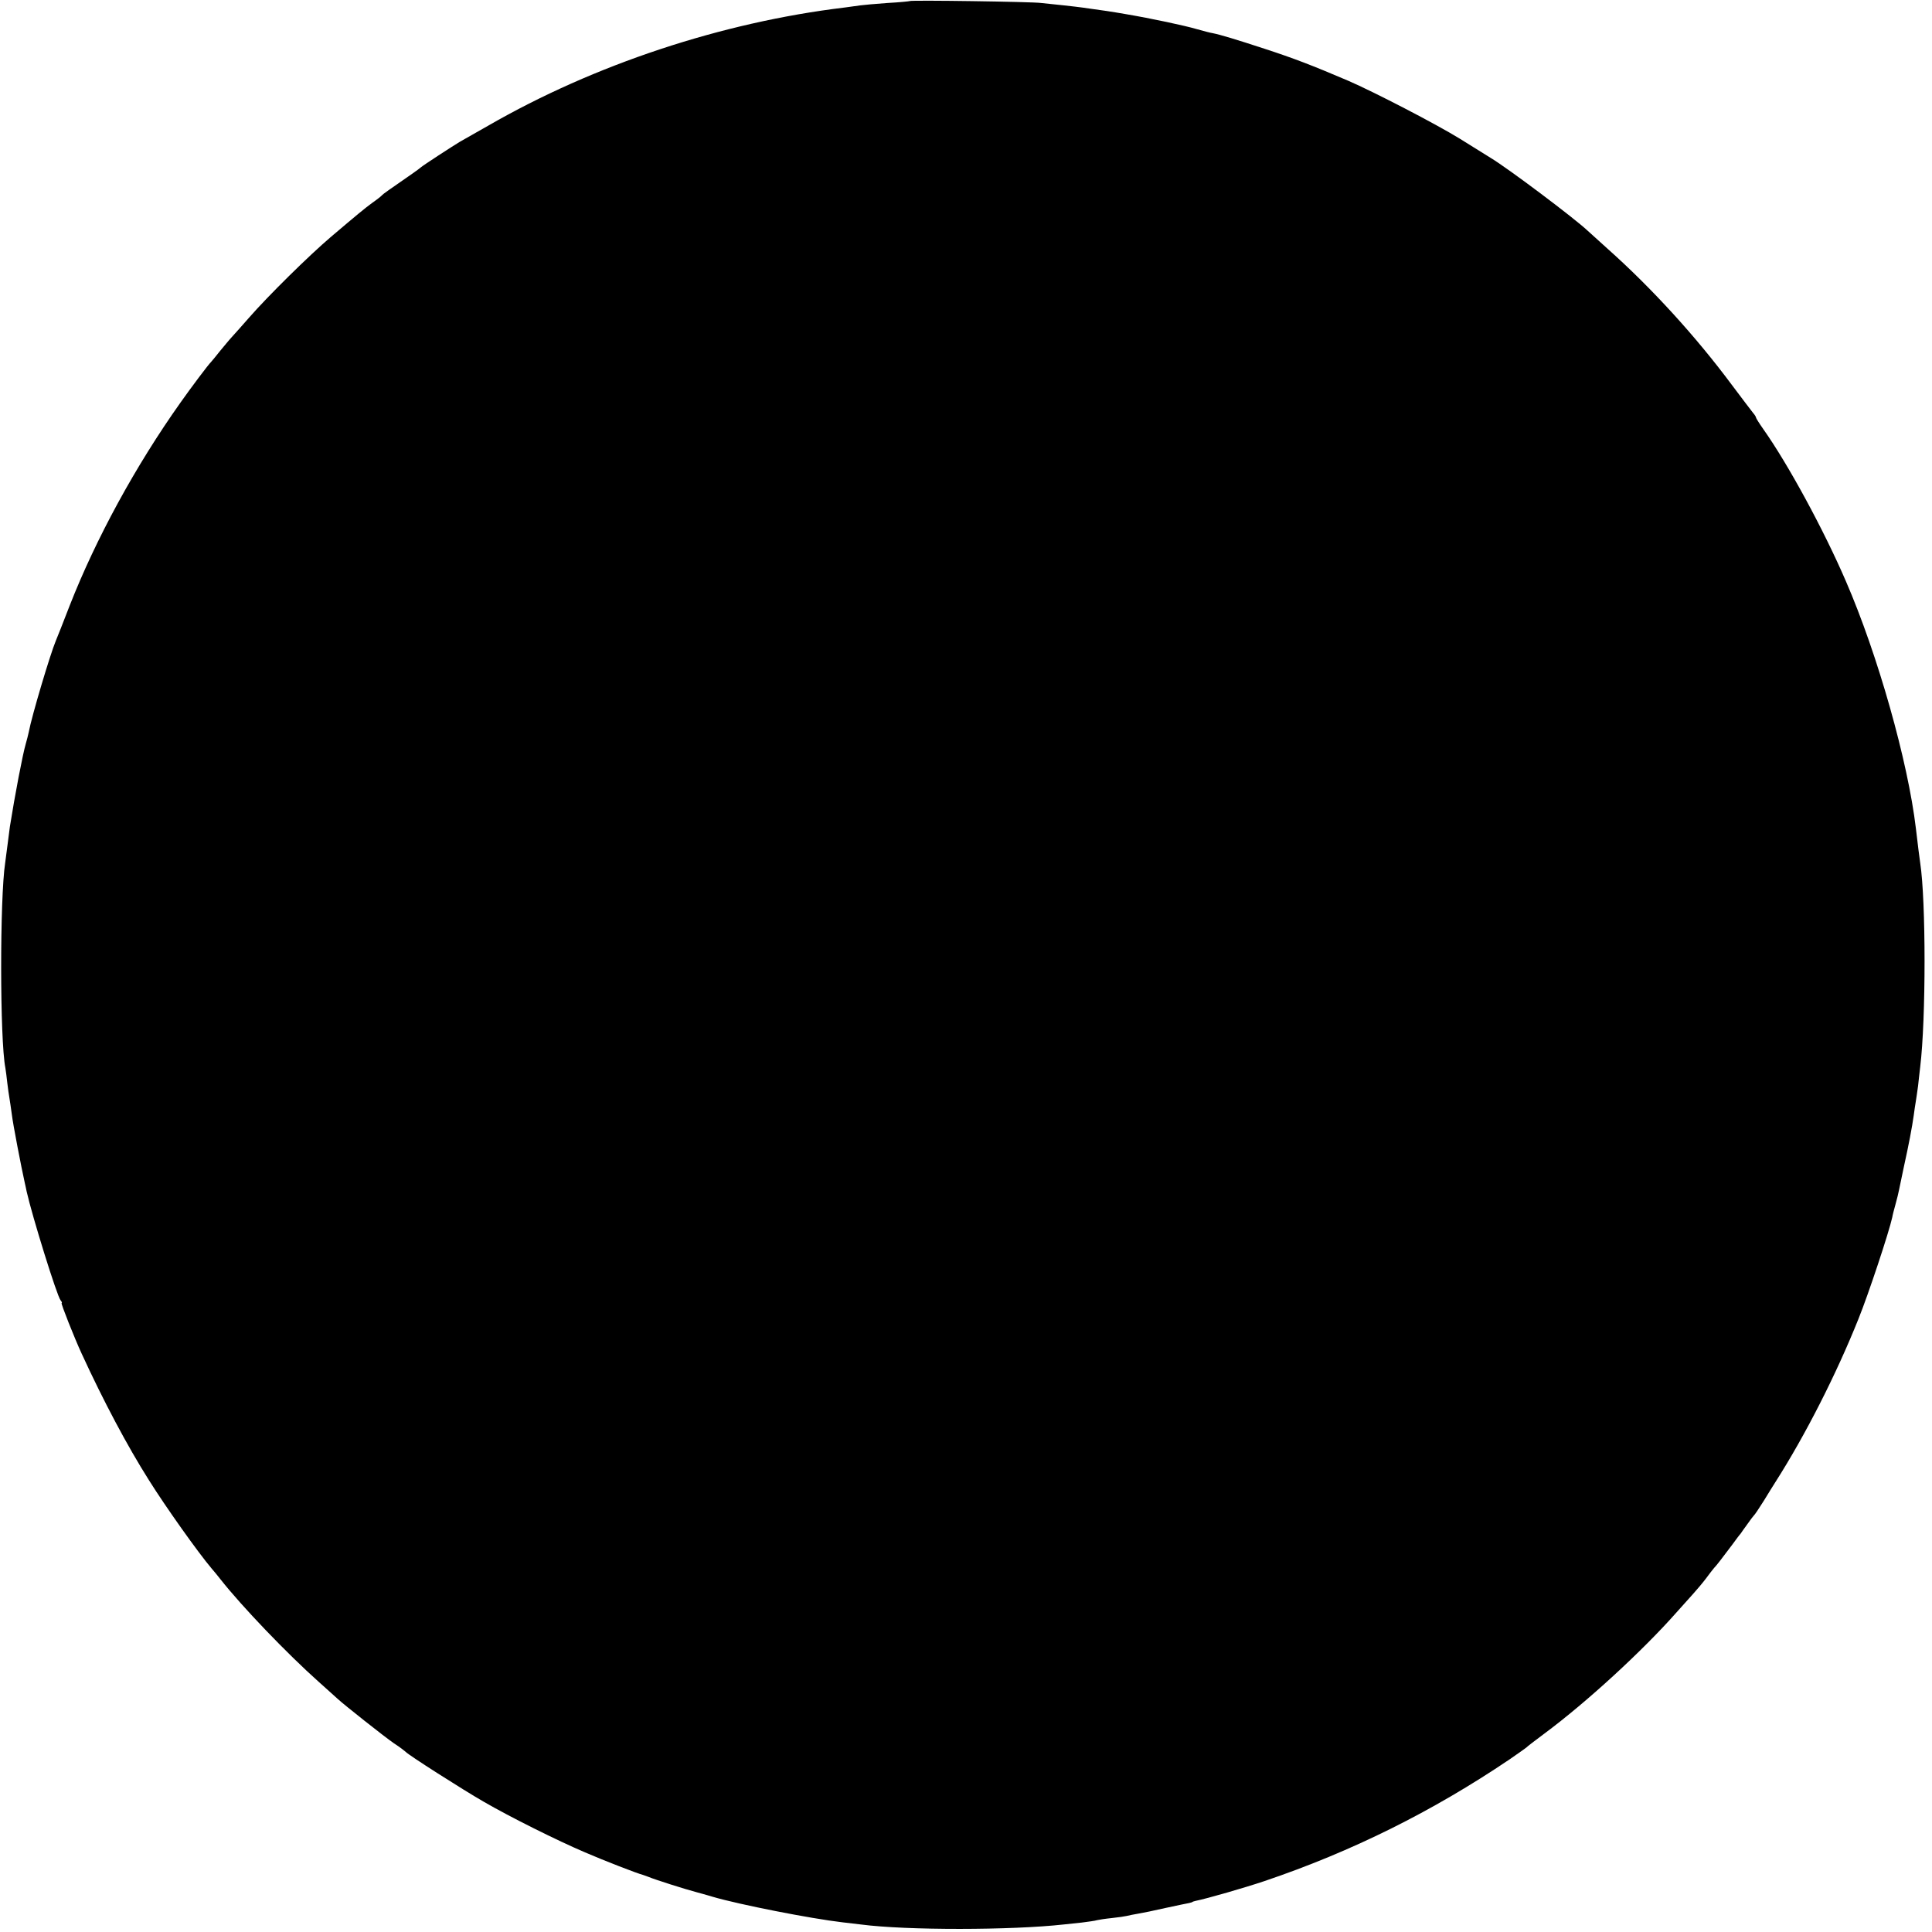 <?xml version="1.0" standalone="no"?>
<!DOCTYPE svg PUBLIC "-//W3C//DTD SVG 20010904//EN"
 "http://www.w3.org/TR/2001/REC-SVG-20010904/DTD/svg10.dtd">
<svg version="1.0" xmlns="http://www.w3.org/2000/svg"
 width="900pt" height="900pt" viewBox="0 0 900 900"
 preserveAspectRatio="xMidYMid meet">
<g transform="translate(0,900) scale(0.1,-0.1)"
fill="#000000" stroke="none">
<path d="M4238 8995 c-1 -1 -49 -6 -105 -9 -55 -4 -112 -9 -125 -11 -12 -2
-45 -6 -73 -10 -573 -69 -1167 -266 -1660 -550 -55 -31 -114 -65 -132 -75 -35
-21 -175 -112 -183 -120 -3 -3 -18 -14 -35 -26 -114 -79 -141 -98 -145 -103
-3 -4 -23 -20 -46 -36 -38 -28 -68 -53 -193 -159 -101 -86 -291 -273 -381
-376 -30 -34 -66 -75 -80 -90 -14 -15 -38 -45 -55 -65 -16 -21 -35 -43 -40
-49 -16 -16 -96 -123 -144 -191 -210 -296 -394 -634 -516 -945 -31 -80 -60
-154 -65 -165 -26 -62 -112 -350 -126 -425 -3 -14 -9 -38 -14 -55 -14 -47 -51
-241 -74 -386 -2 -15 -7 -53 -11 -85 -4 -33 -9 -70 -11 -84 -25 -164 -25 -822
1 -955 2 -11 6 -42 9 -70 3 -27 8 -59 10 -71 2 -12 7 -45 11 -75 5 -44 44
-246 61 -322 2 -9 6 -26 8 -37 26 -116 141 -486 158 -507 6 -7 8 -13 5 -13 -5
0 61 -166 93 -235 102 -222 213 -431 313 -589 78 -125 231 -340 293 -413 11
-12 29 -35 41 -50 100 -127 310 -346 458 -478 43 -38 83 -75 89 -80 28 -26
216 -175 261 -206 28 -18 52 -37 55 -40 10 -13 267 -177 363 -232 124 -72 343
-181 472 -236 90 -39 245 -99 270 -105 6 -2 17 -6 25 -9 31 -13 169 -57 226
-72 32 -9 66 -18 74 -21 122 -36 458 -102 605 -119 28 -3 66 -8 85 -10 214
-28 702 -27 945 0 17 2 55 6 85 9 30 4 62 8 70 11 8 2 40 7 70 10 30 3 62 8
70 10 8 2 31 7 50 10 19 3 78 15 130 27 52 11 102 22 110 23 8 2 15 4 15 5 0
1 7 3 15 5 51 10 231 62 320 92 408 138 782 324 1142 567 40 28 75 52 78 55 3
4 41 33 84 65 198 147 458 386 616 565 25 28 60 67 78 87 18 20 45 52 60 72
15 21 32 42 37 48 11 11 37 45 85 109 16 22 33 45 38 50 4 6 18 26 32 45 13
19 27 37 30 40 4 3 24 33 46 68 21 35 46 74 54 87 141 221 284 503 387 760 47
116 143 406 158 475 1 8 8 35 15 60 7 25 14 54 16 65 2 11 13 61 23 110 23
104 38 183 46 240 3 23 7 50 9 61 2 12 7 45 11 75 3 30 8 70 10 89 27 223 27
773 0 950 -4 26 -11 84 -20 160 -37 313 -178 811 -326 1152 -103 239 -269 545
-385 709 -19 27 -34 51 -34 54 0 3 -6 13 -14 22 -8 10 -52 68 -97 128 -170
229 -377 455 -579 635 -40 36 -82 74 -94 85 -59 56 -371 291 -453 340 -18 11
-82 51 -143 89 -112 69 -400 218 -520 270 -169 72 -252 104 -390 149 -131 43
-208 66 -239 72 -13 2 -47 11 -75 19 -58 17 -213 50 -331 70 -69 12 -103 17
-205 31 -8 1 -46 6 -85 10 -38 4 -86 9 -105 11 -40 6 -607 14 -612 9z"/>
</g>
</svg>
